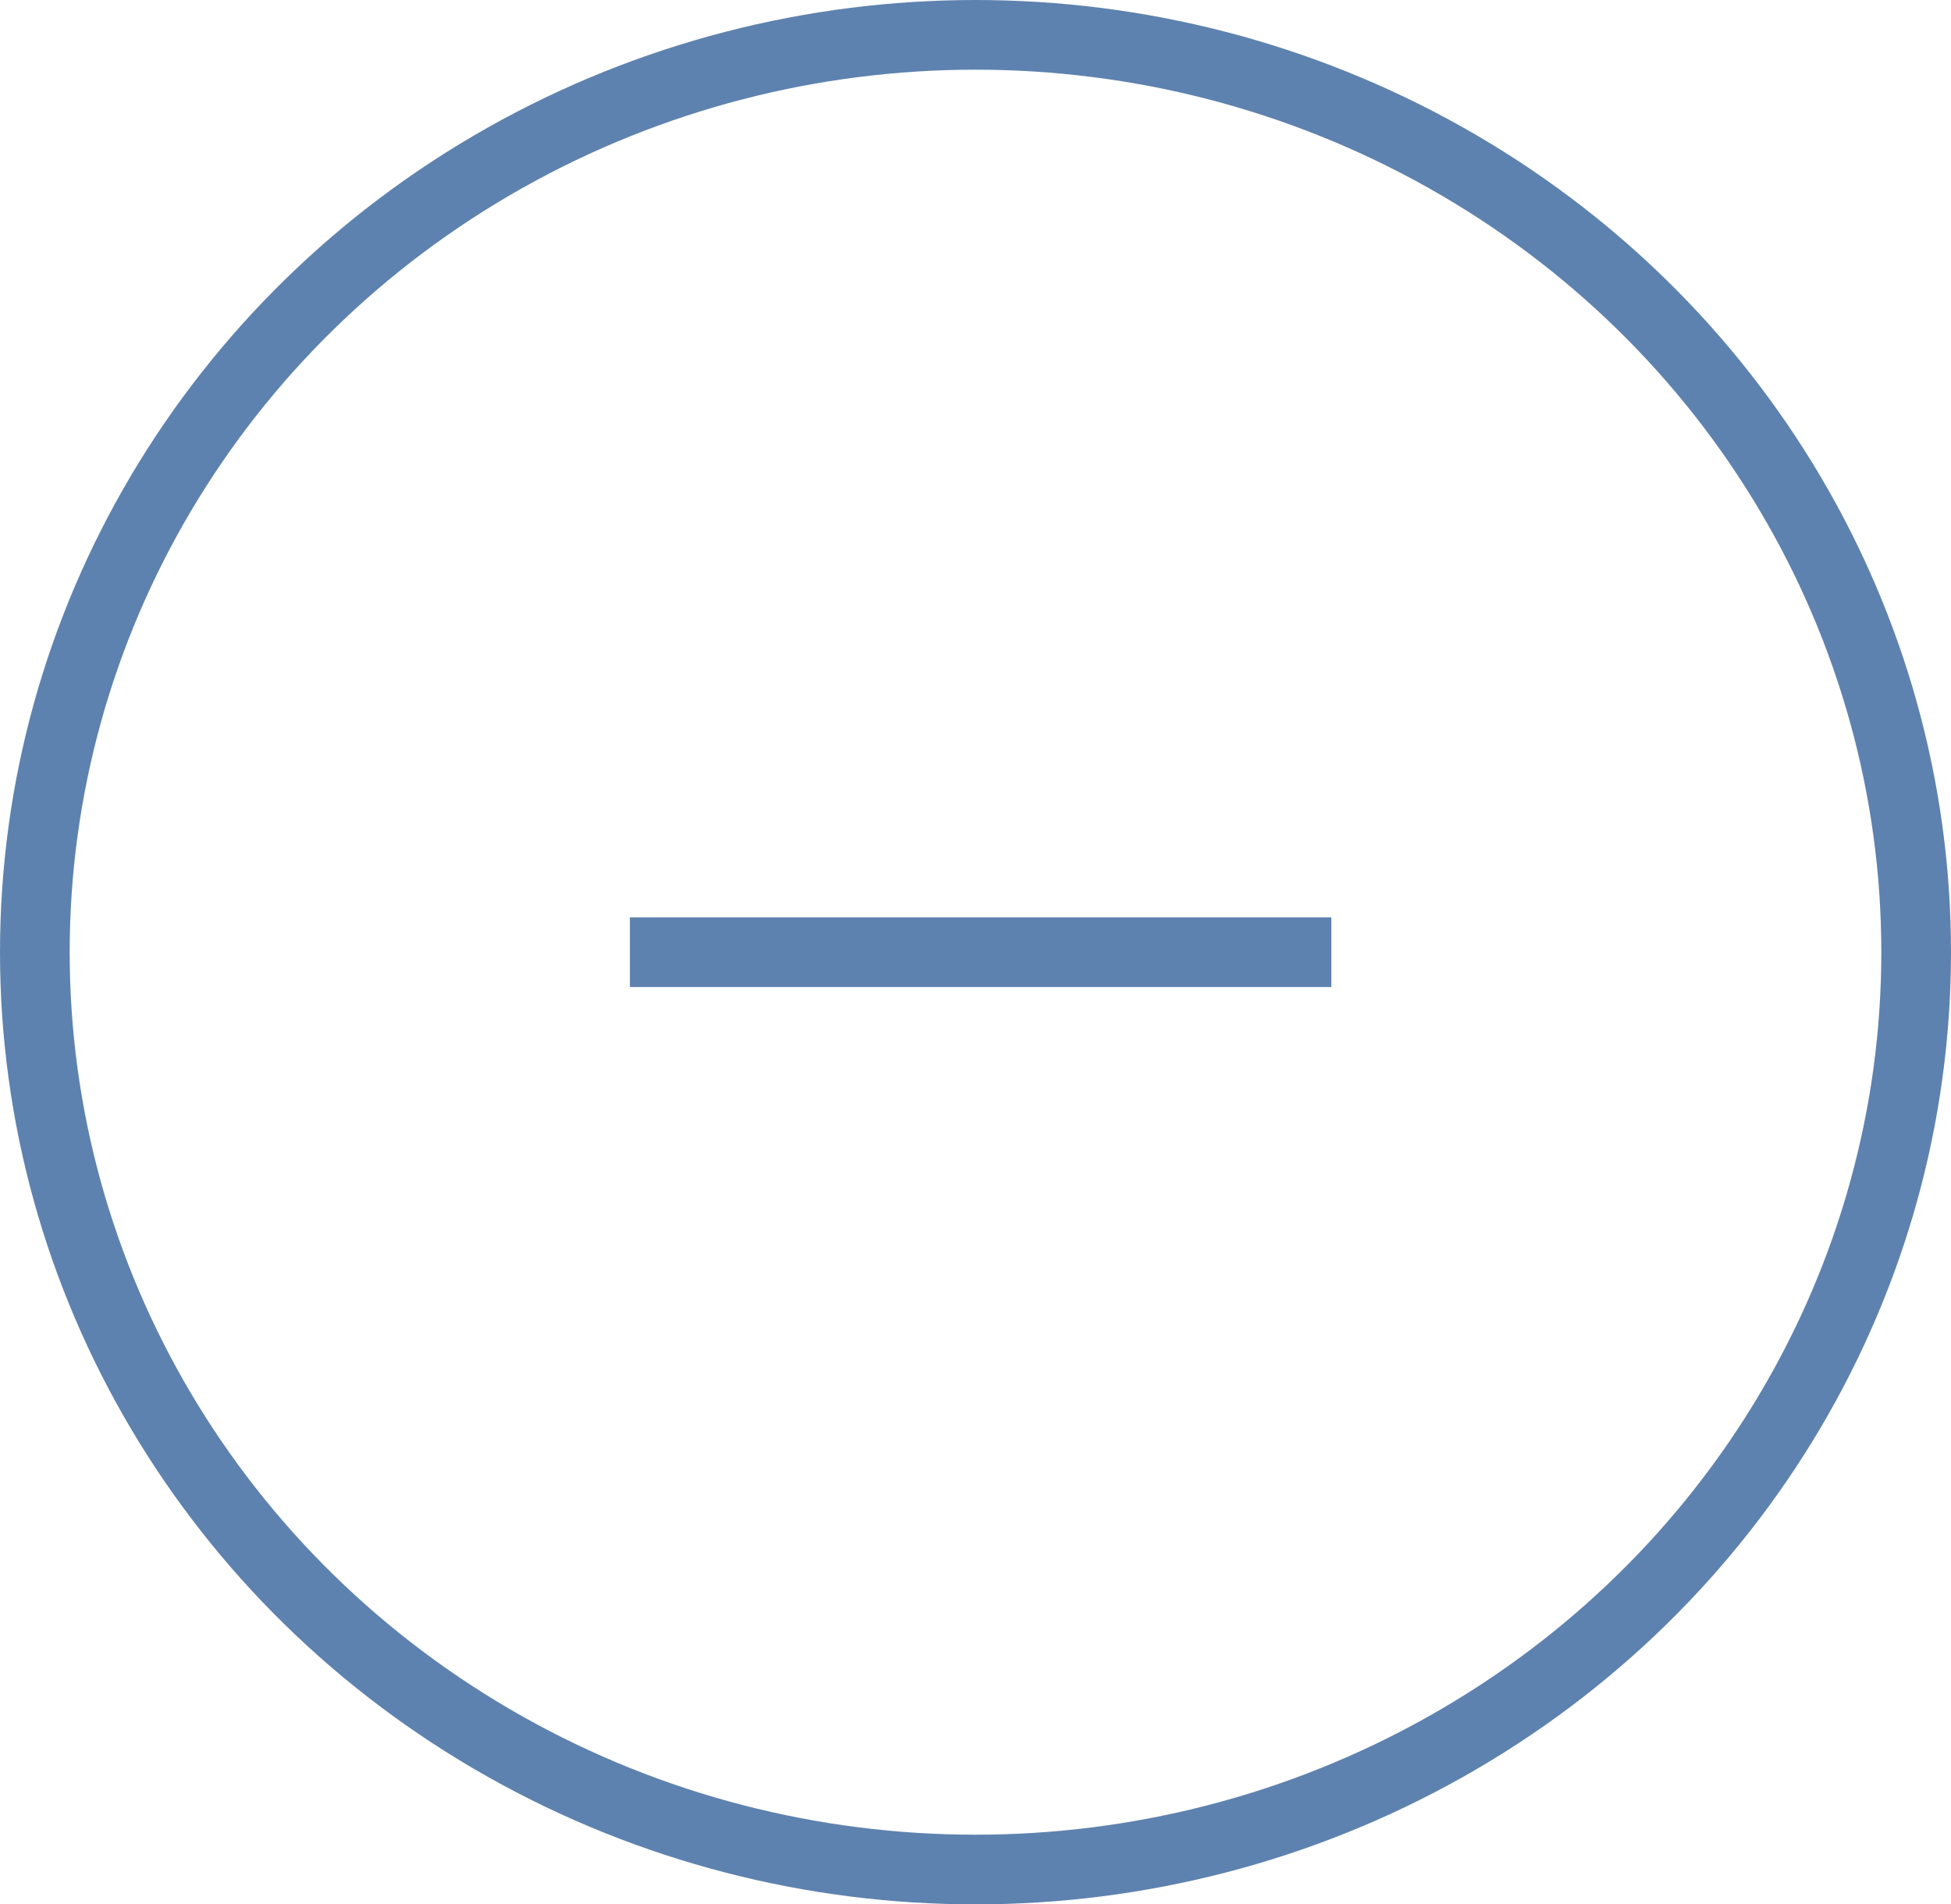 <svg xmlns="http://www.w3.org/2000/svg" width="42" height="41" viewBox="0 0 42 41">
  <g id="グループ_370" data-name="グループ 370" transform="translate(-5379 2656)">
    <g id="Ellipse_14" data-name="Ellipse 14" transform="translate(5379 -2656)" fill="none" stroke="#5e82af" stroke-width="1.5">
      <ellipse cx="21" cy="20.5" rx="21" ry="20.5" stroke="none"/>
      <ellipse cx="21" cy="20.5" rx="20.25" ry="19.75" fill="none"/>
    </g>
    <path id="Vector_26" data-name="Vector 26" d="M0,0H15.1" transform="translate(5392.56 -2635.5)" fill="none" stroke="#5e82af" stroke-width="1.5"/>
  </g>
</svg>
